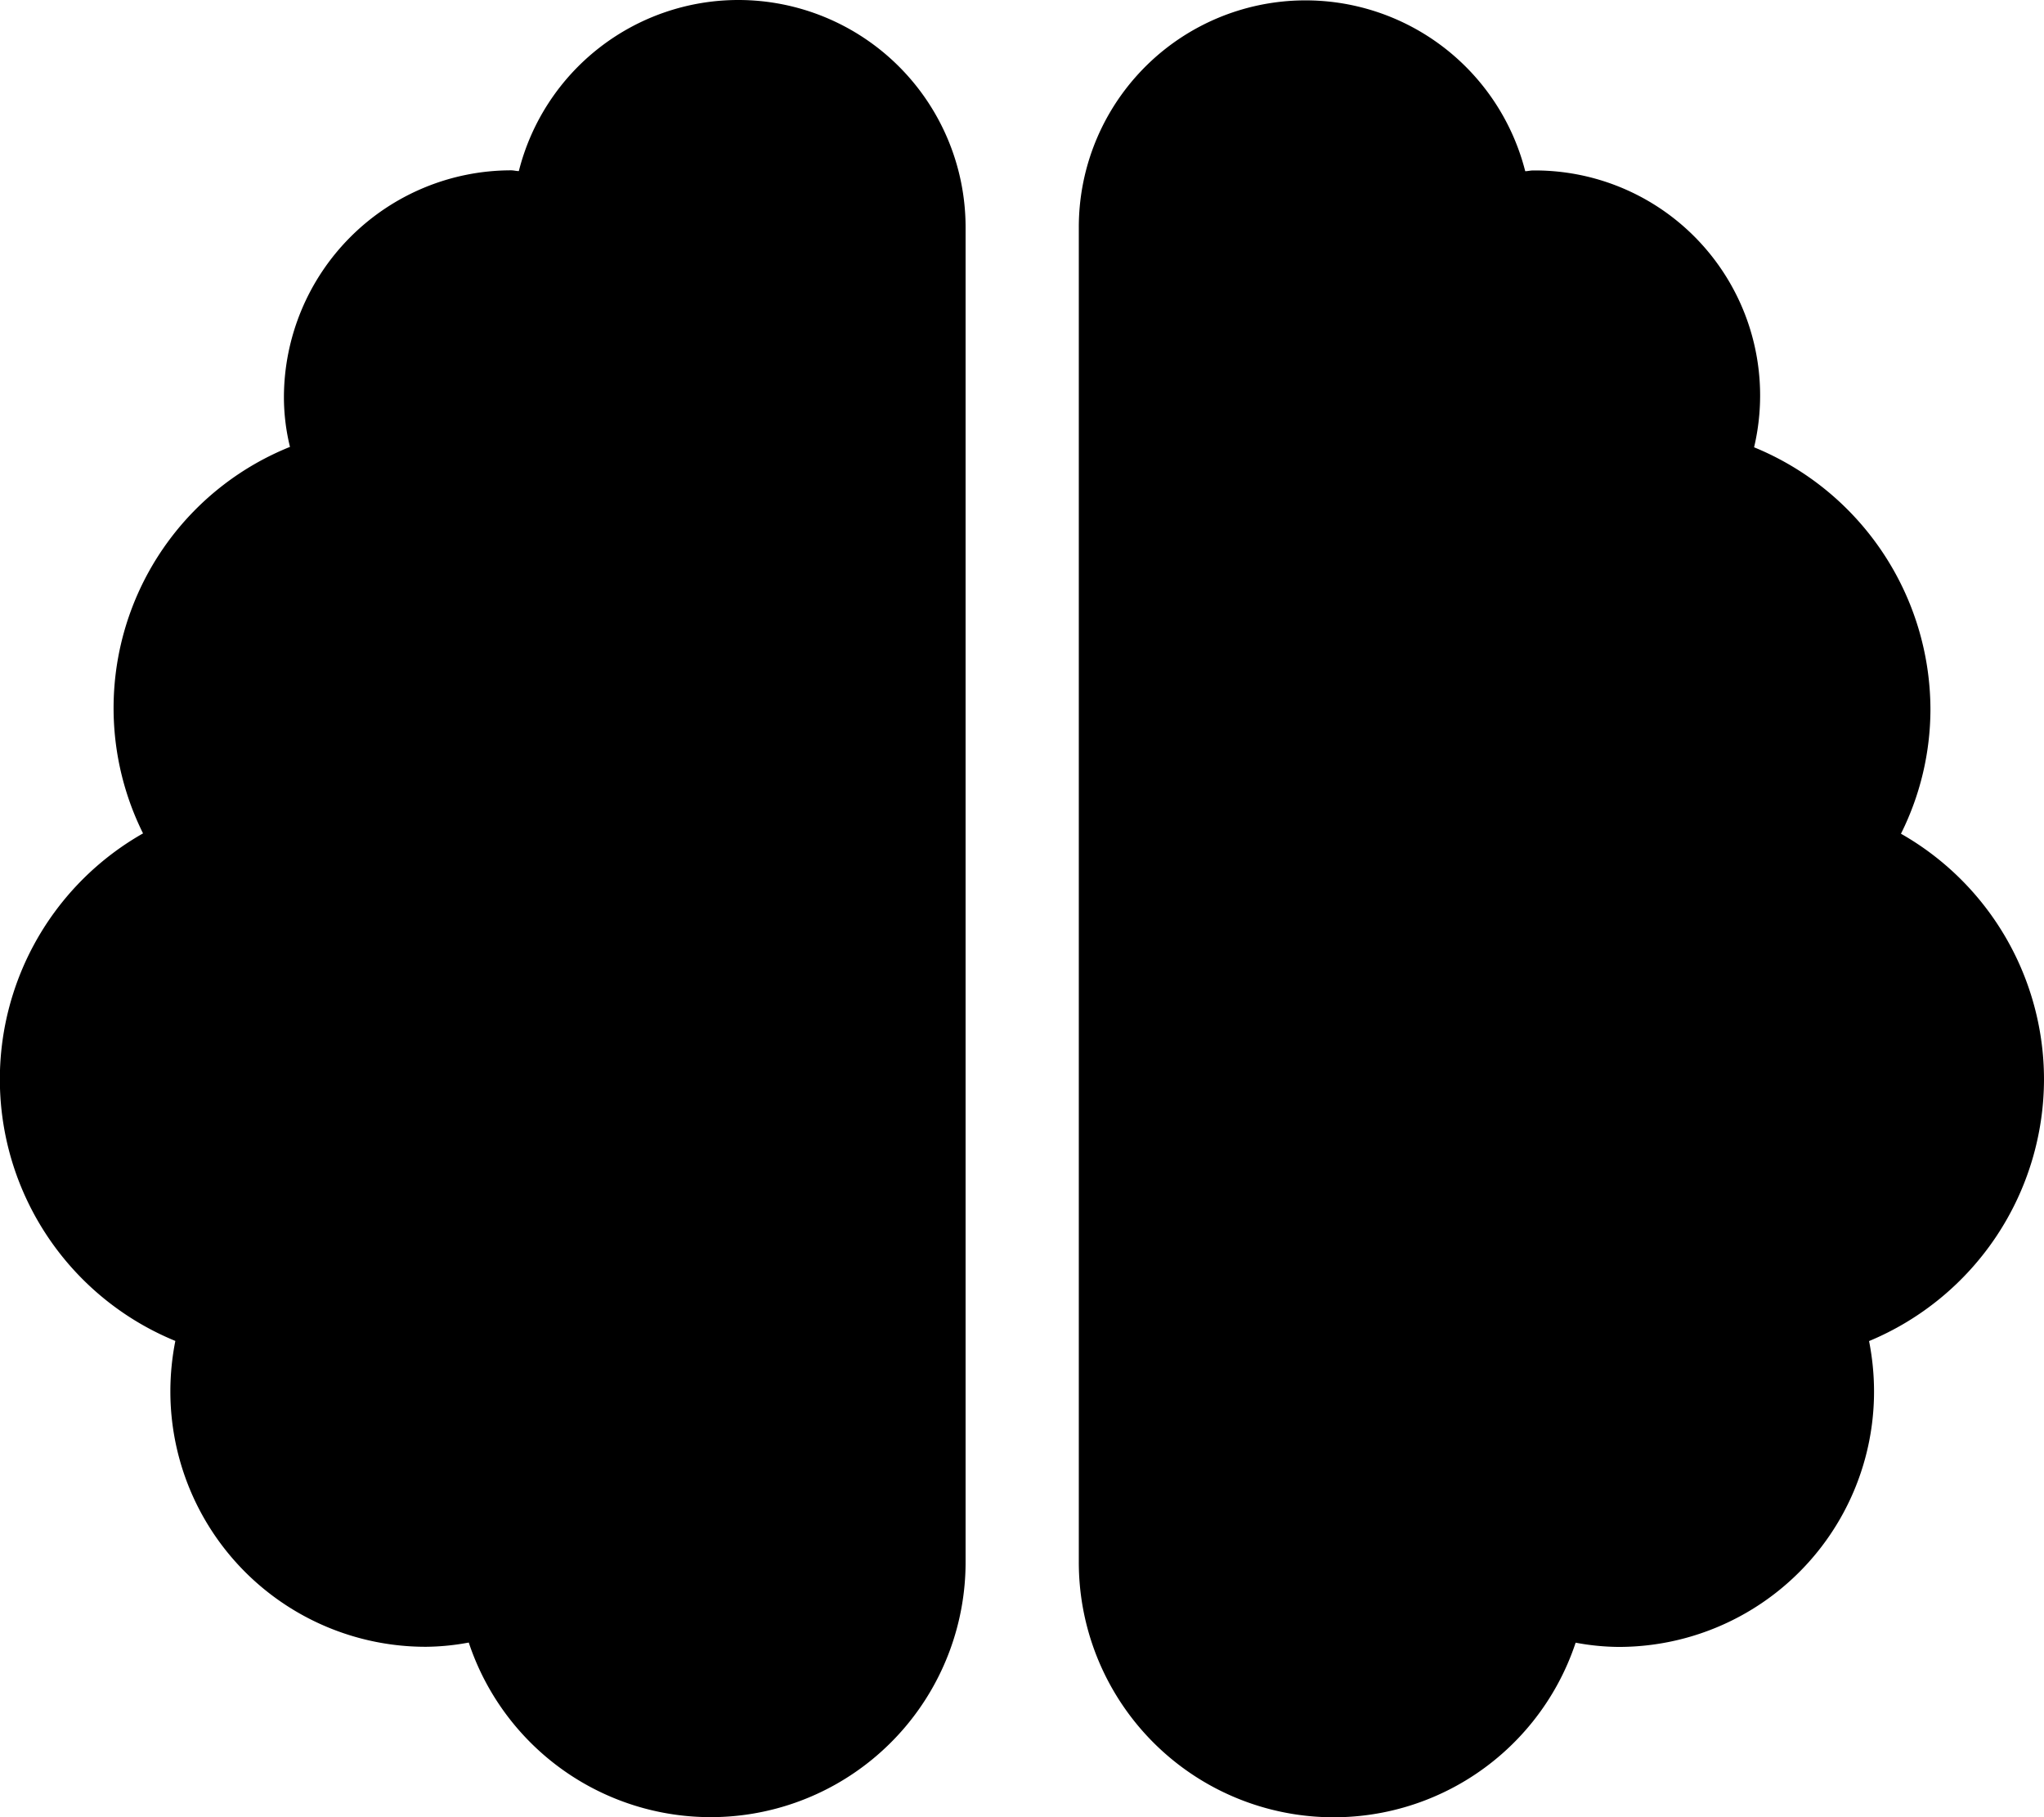 <svg xmlns="http://www.w3.org/2000/svg" width="30.366" height="26.992" viewBox="0 0 30.366 26.992">
  <path id="Icon_awesome-brain" data-name="Icon awesome-brain" d="M10.966,0A3.364,3.364,0,0,0,7.708,2.541c-.042,0-.074-.011-.116-.011A3.377,3.377,0,0,0,4.218,5.9a3.109,3.109,0,0,0,.09.738,4.181,4.181,0,0,0-2.183,5.741,4.2,4.2,0,0,0,.48,7.539,3.863,3.863,0,0,0-.074.743,3.793,3.793,0,0,0,3.8,3.8,3.574,3.574,0,0,0,.633-.063,3.787,3.787,0,0,0,7.381-1.2V3.374A3.377,3.377,0,0,0,10.966,0Zm19.4,16.027a4.2,4.2,0,0,0-2.125-3.643,4.149,4.149,0,0,0,.438-1.84,4.217,4.217,0,0,0-2.62-3.9,3.343,3.343,0,0,0-3.284-4.112c-.042,0-.079.011-.116.011a3.368,3.368,0,0,0-6.632.833V23.2a3.787,3.787,0,0,0,7.381,1.2,3.574,3.574,0,0,0,.633.063,3.793,3.793,0,0,0,3.8-3.8,3.863,3.863,0,0,0-.074-.743A4.218,4.218,0,0,0,30.366,16.027Z"/>
</svg>
